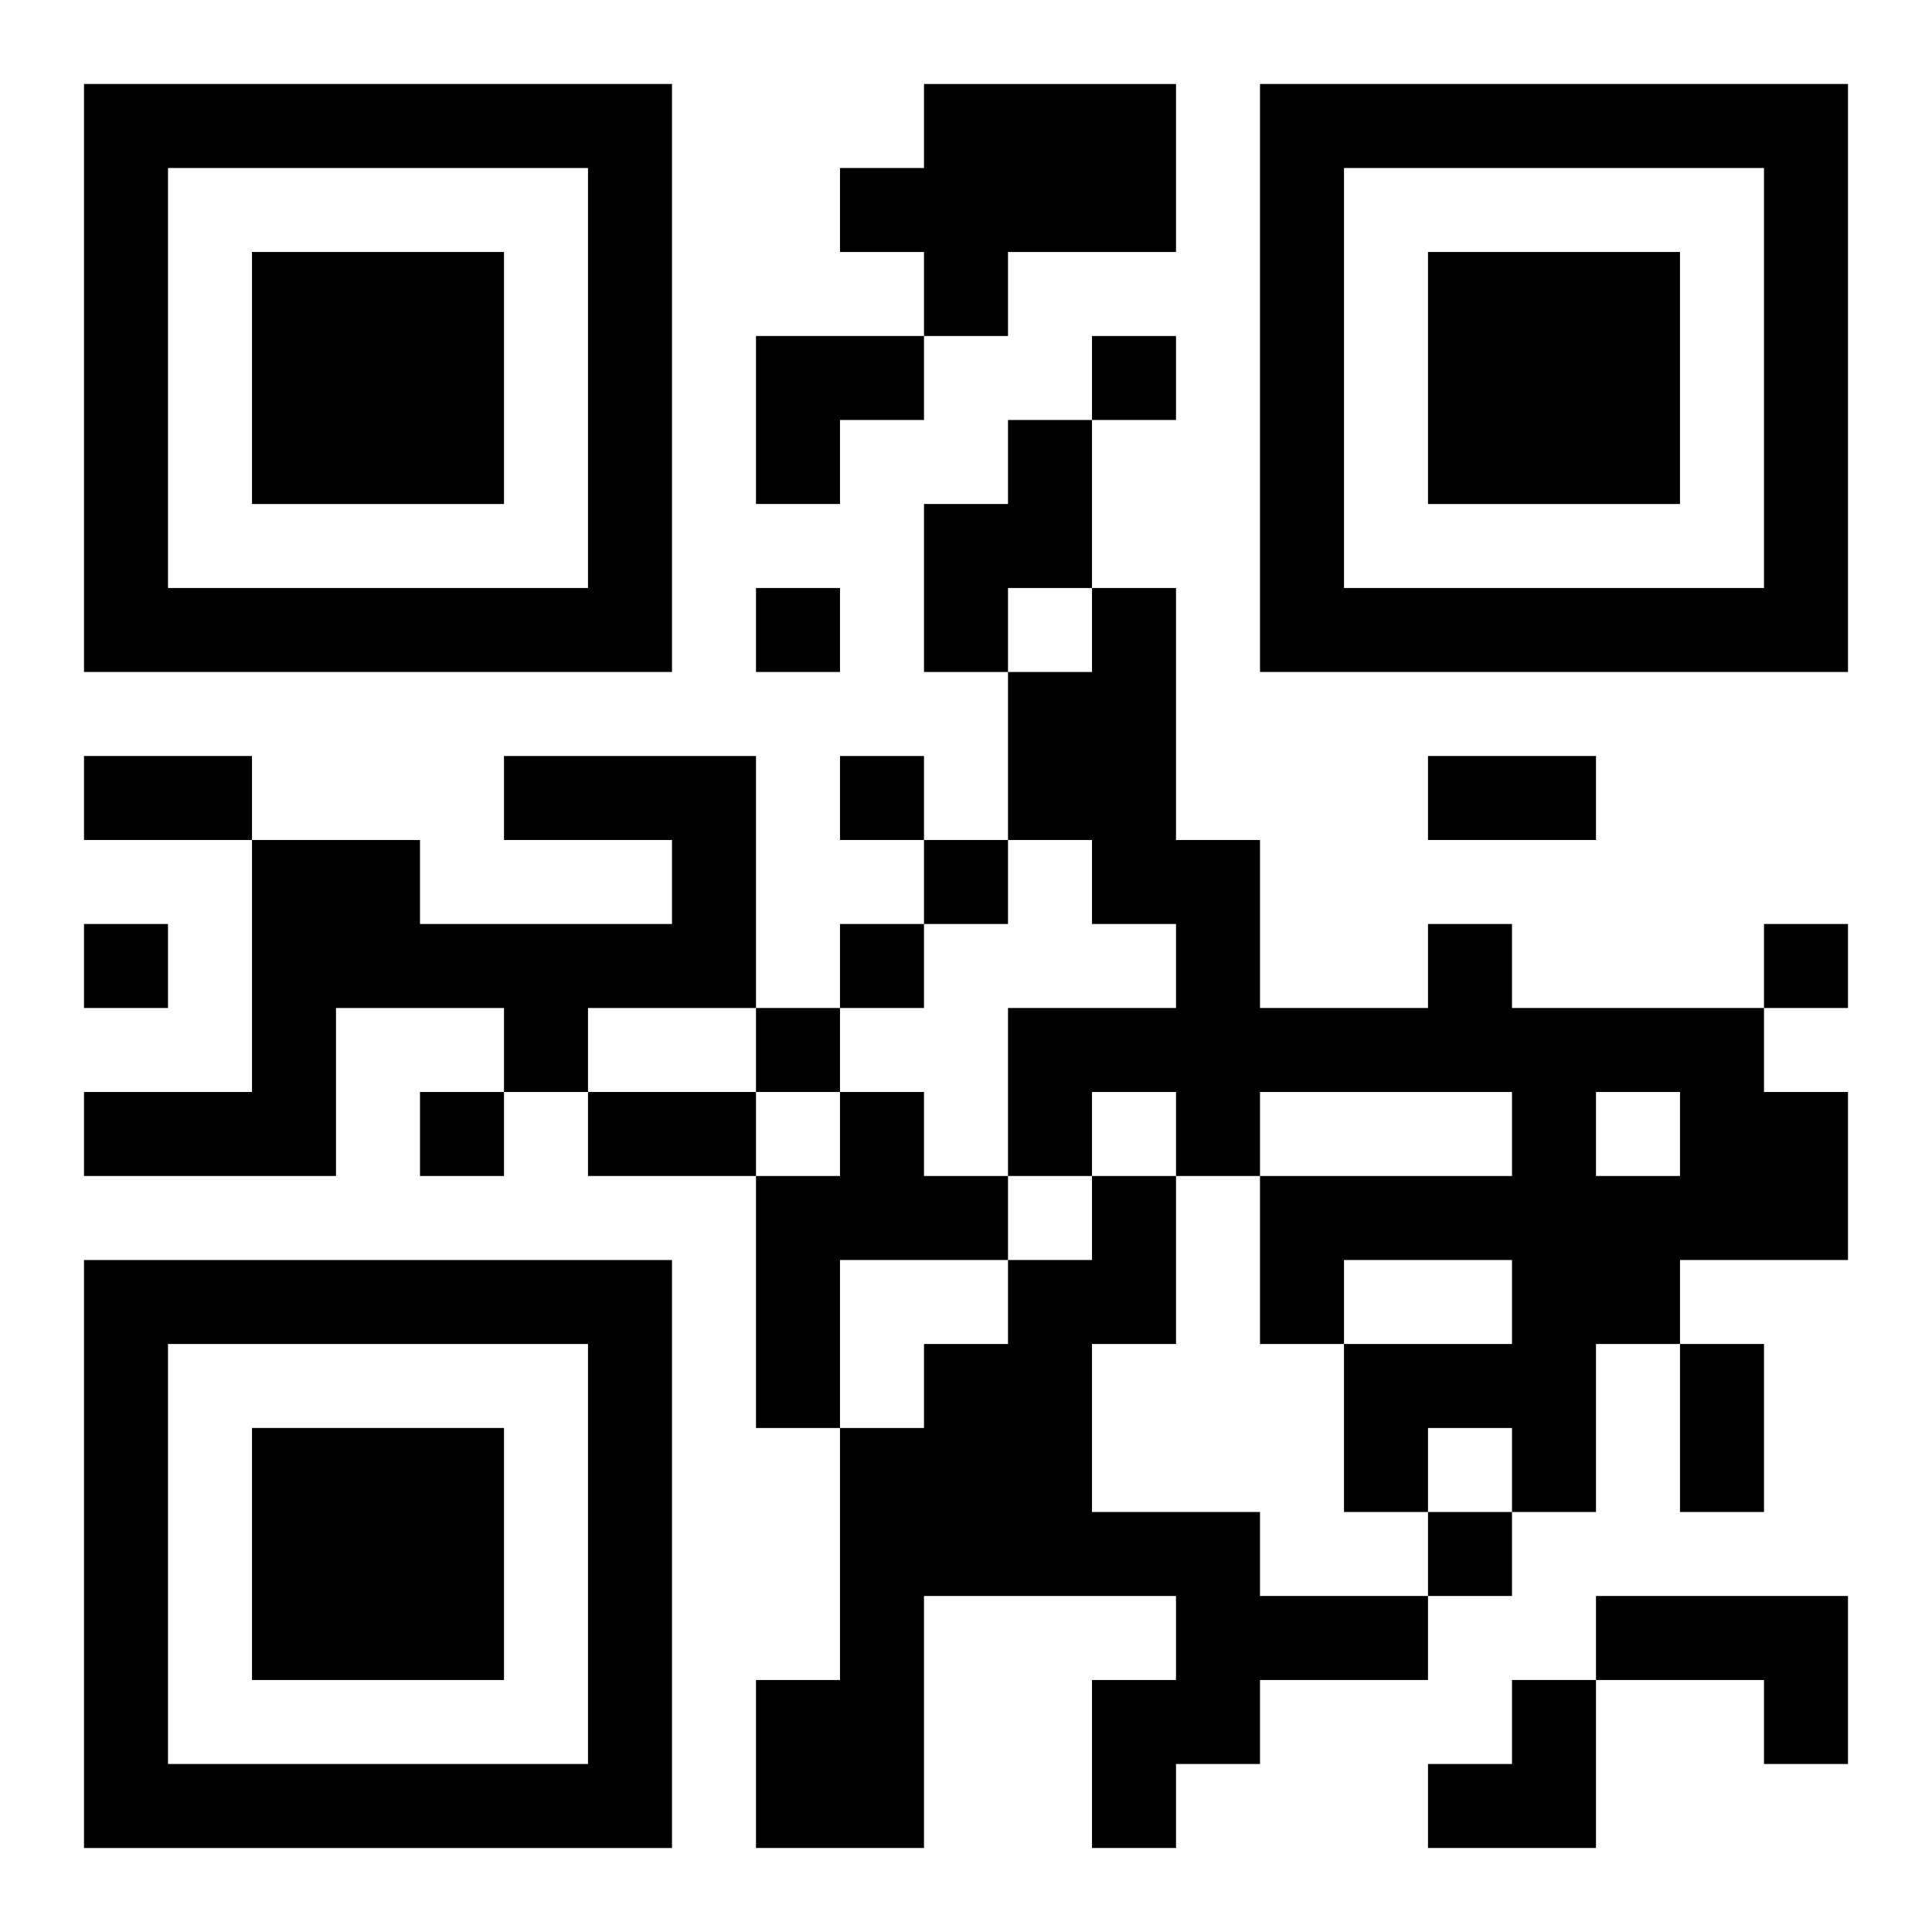 <?xml version="1.0" encoding="UTF-8"?>
<svg width="250" height="250" baseProfile="full" version="1.1" viewBox="-1 -1 23 23" xmlns="http://www.w3.org/2000/svg" xmlns:xlink="http://www.w3.org/1999/xlink"><symbol id="a"><path d="m0 7v7h7v-7h-7zm1 1h5v5h-5v-5zm1 1v3h3v-3h-3z"/></symbol><use y="-7" xlink:href="#a"/><use y="7" xlink:href="#a"/><use x="14" y="-7" xlink:href="#a"/><path d="m10 0h3v2h-2v1h-1v-1h-1v-1h1v-1m1 4h1v2h-1v1h-1v-2h1v-1m-6 4h3v3h-2v1h-1v-1h-2v2h-3v-1h2v-3h2v1h3v-1h-2v-1m11 2h1v1h3v1h1v2h-2v1h-1v2h-1v-1h-1v1h-1v-2h2v-1h-2v1h-1v-2h3v-1h-3v1h-1v-1h-1v1h-1v-2h2v-1h-1v-1h-1v-2h1v-1h1v3h1v2h2v-1m2 2v1h1v-1h-1m-9 0h1v1h1v1h-2v2h-1v-3h1v-1m3 1h1v2h-1v2h2v1h2v1h-2v1h-1v1h-1v-2h1v-1h-3v3h-2v-2h1v-3h1v-1h1v-1h1v-1m6 5h3v2h-1v-1h-2v-1m-6-15v1h1v-1h-1m-4 3v1h1v-1h-1m1 2v1h1v-1h-1m1 1v1h1v-1h-1m-10 1v1h1v-1h-1m9 0v1h1v-1h-1m11 0v1h1v-1h-1m-12 1v1h1v-1h-1m-4 1v1h1v-1h-1m12 5v1h1v-1h-1m-16-9h2v1h-2v-1m16 0h2v1h-2v-1m-10 4h2v1h-2v-1m13 3h1v2h-1v-2m-11-12h2v1h-1v1h-1zm8 16m1 0h1v2h-2v-1h1z"/></svg>
